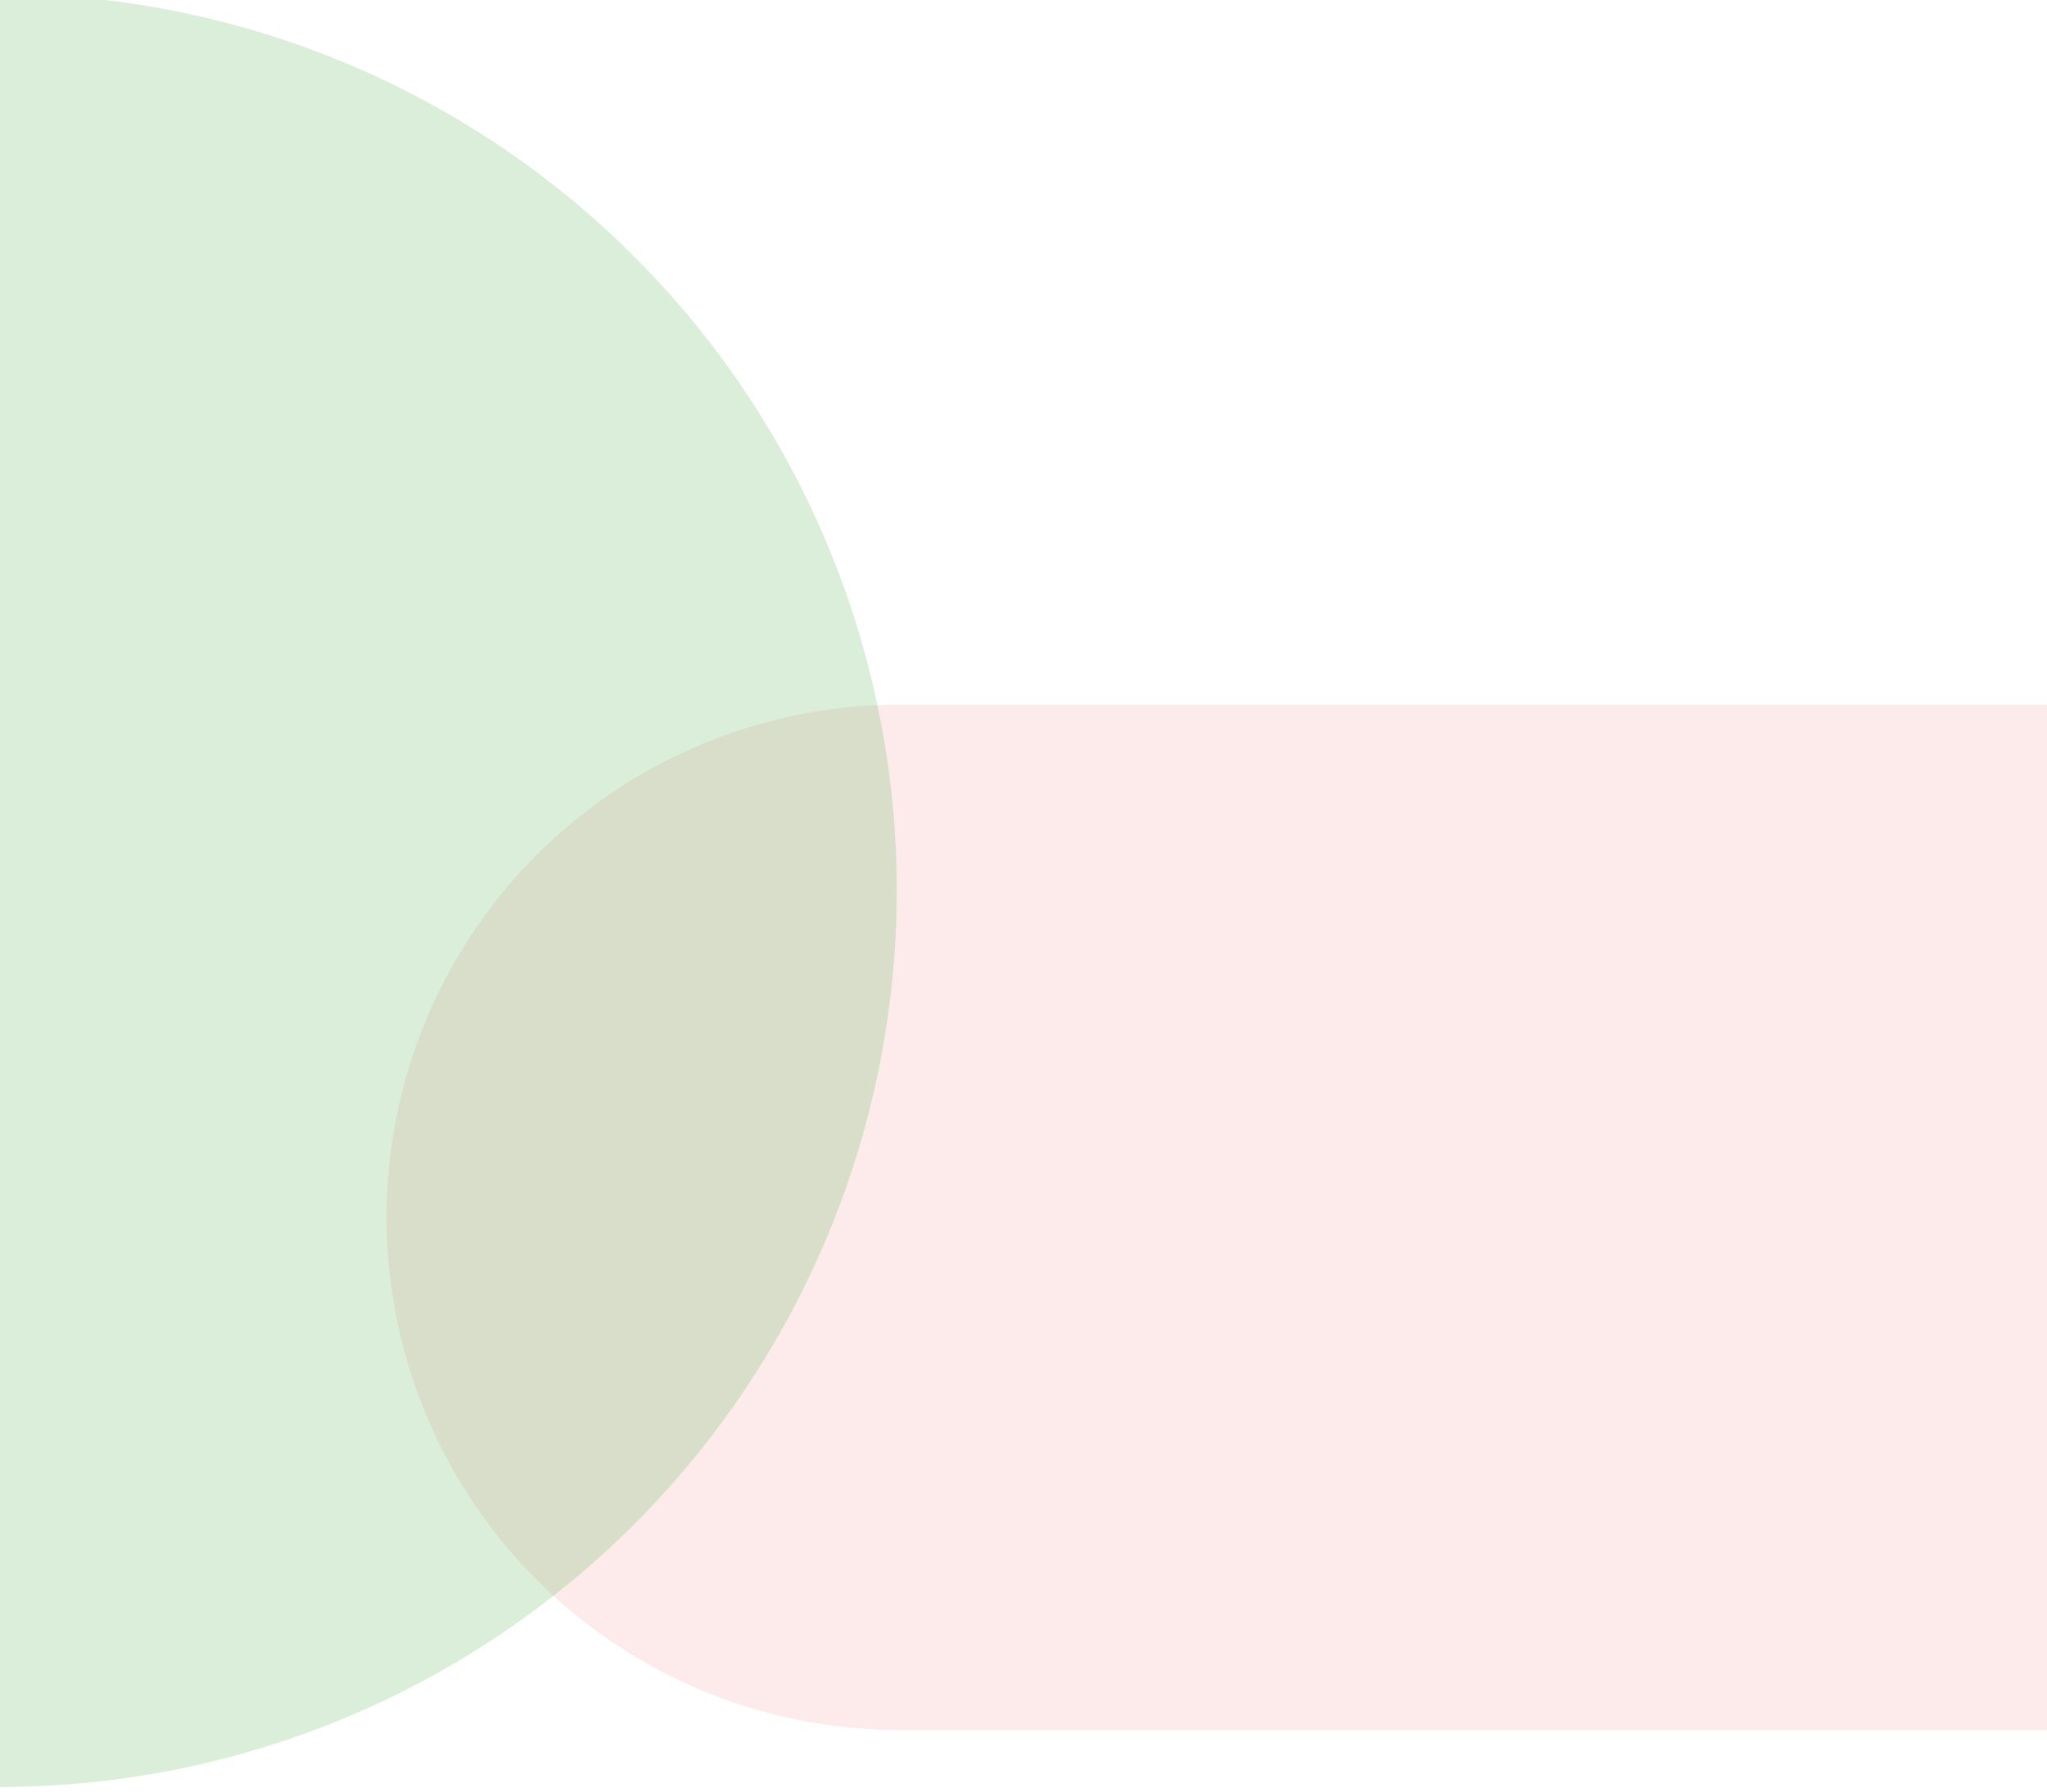 <svg xmlns="http://www.w3.org/2000/svg" xmlns:xlink="http://www.w3.org/1999/xlink" width="330" height="289" viewBox="0 0 330 289"><defs><clipPath id="a"><rect width="165.296" height="459.927" fill="none"></rect></clipPath><clipPath id="b"><rect width="289.136" height="144.566" fill="#3ea636"></rect></clipPath><clipPath id="d"><rect width="330" height="289"></rect></clipPath></defs><g id="c" clip-path="url(#d)"><g transform="translate(62.319 278.932) rotate(-90)" opacity="0.092"><g clip-path="url(#a)"><path d="M0,82.653V459.927H165.3V82.653a82.648,82.648,0,1,0-165.3,0" fill="#e71c2b"></path></g></g><g transform="translate(144.566 -1) rotate(90)" opacity="0.189"><g clip-path="url(#b)"><path d="M289.136,144.566H0a144.568,144.568,0,0,1,289.136,0" fill="#3ea636"></path></g></g></g></svg>